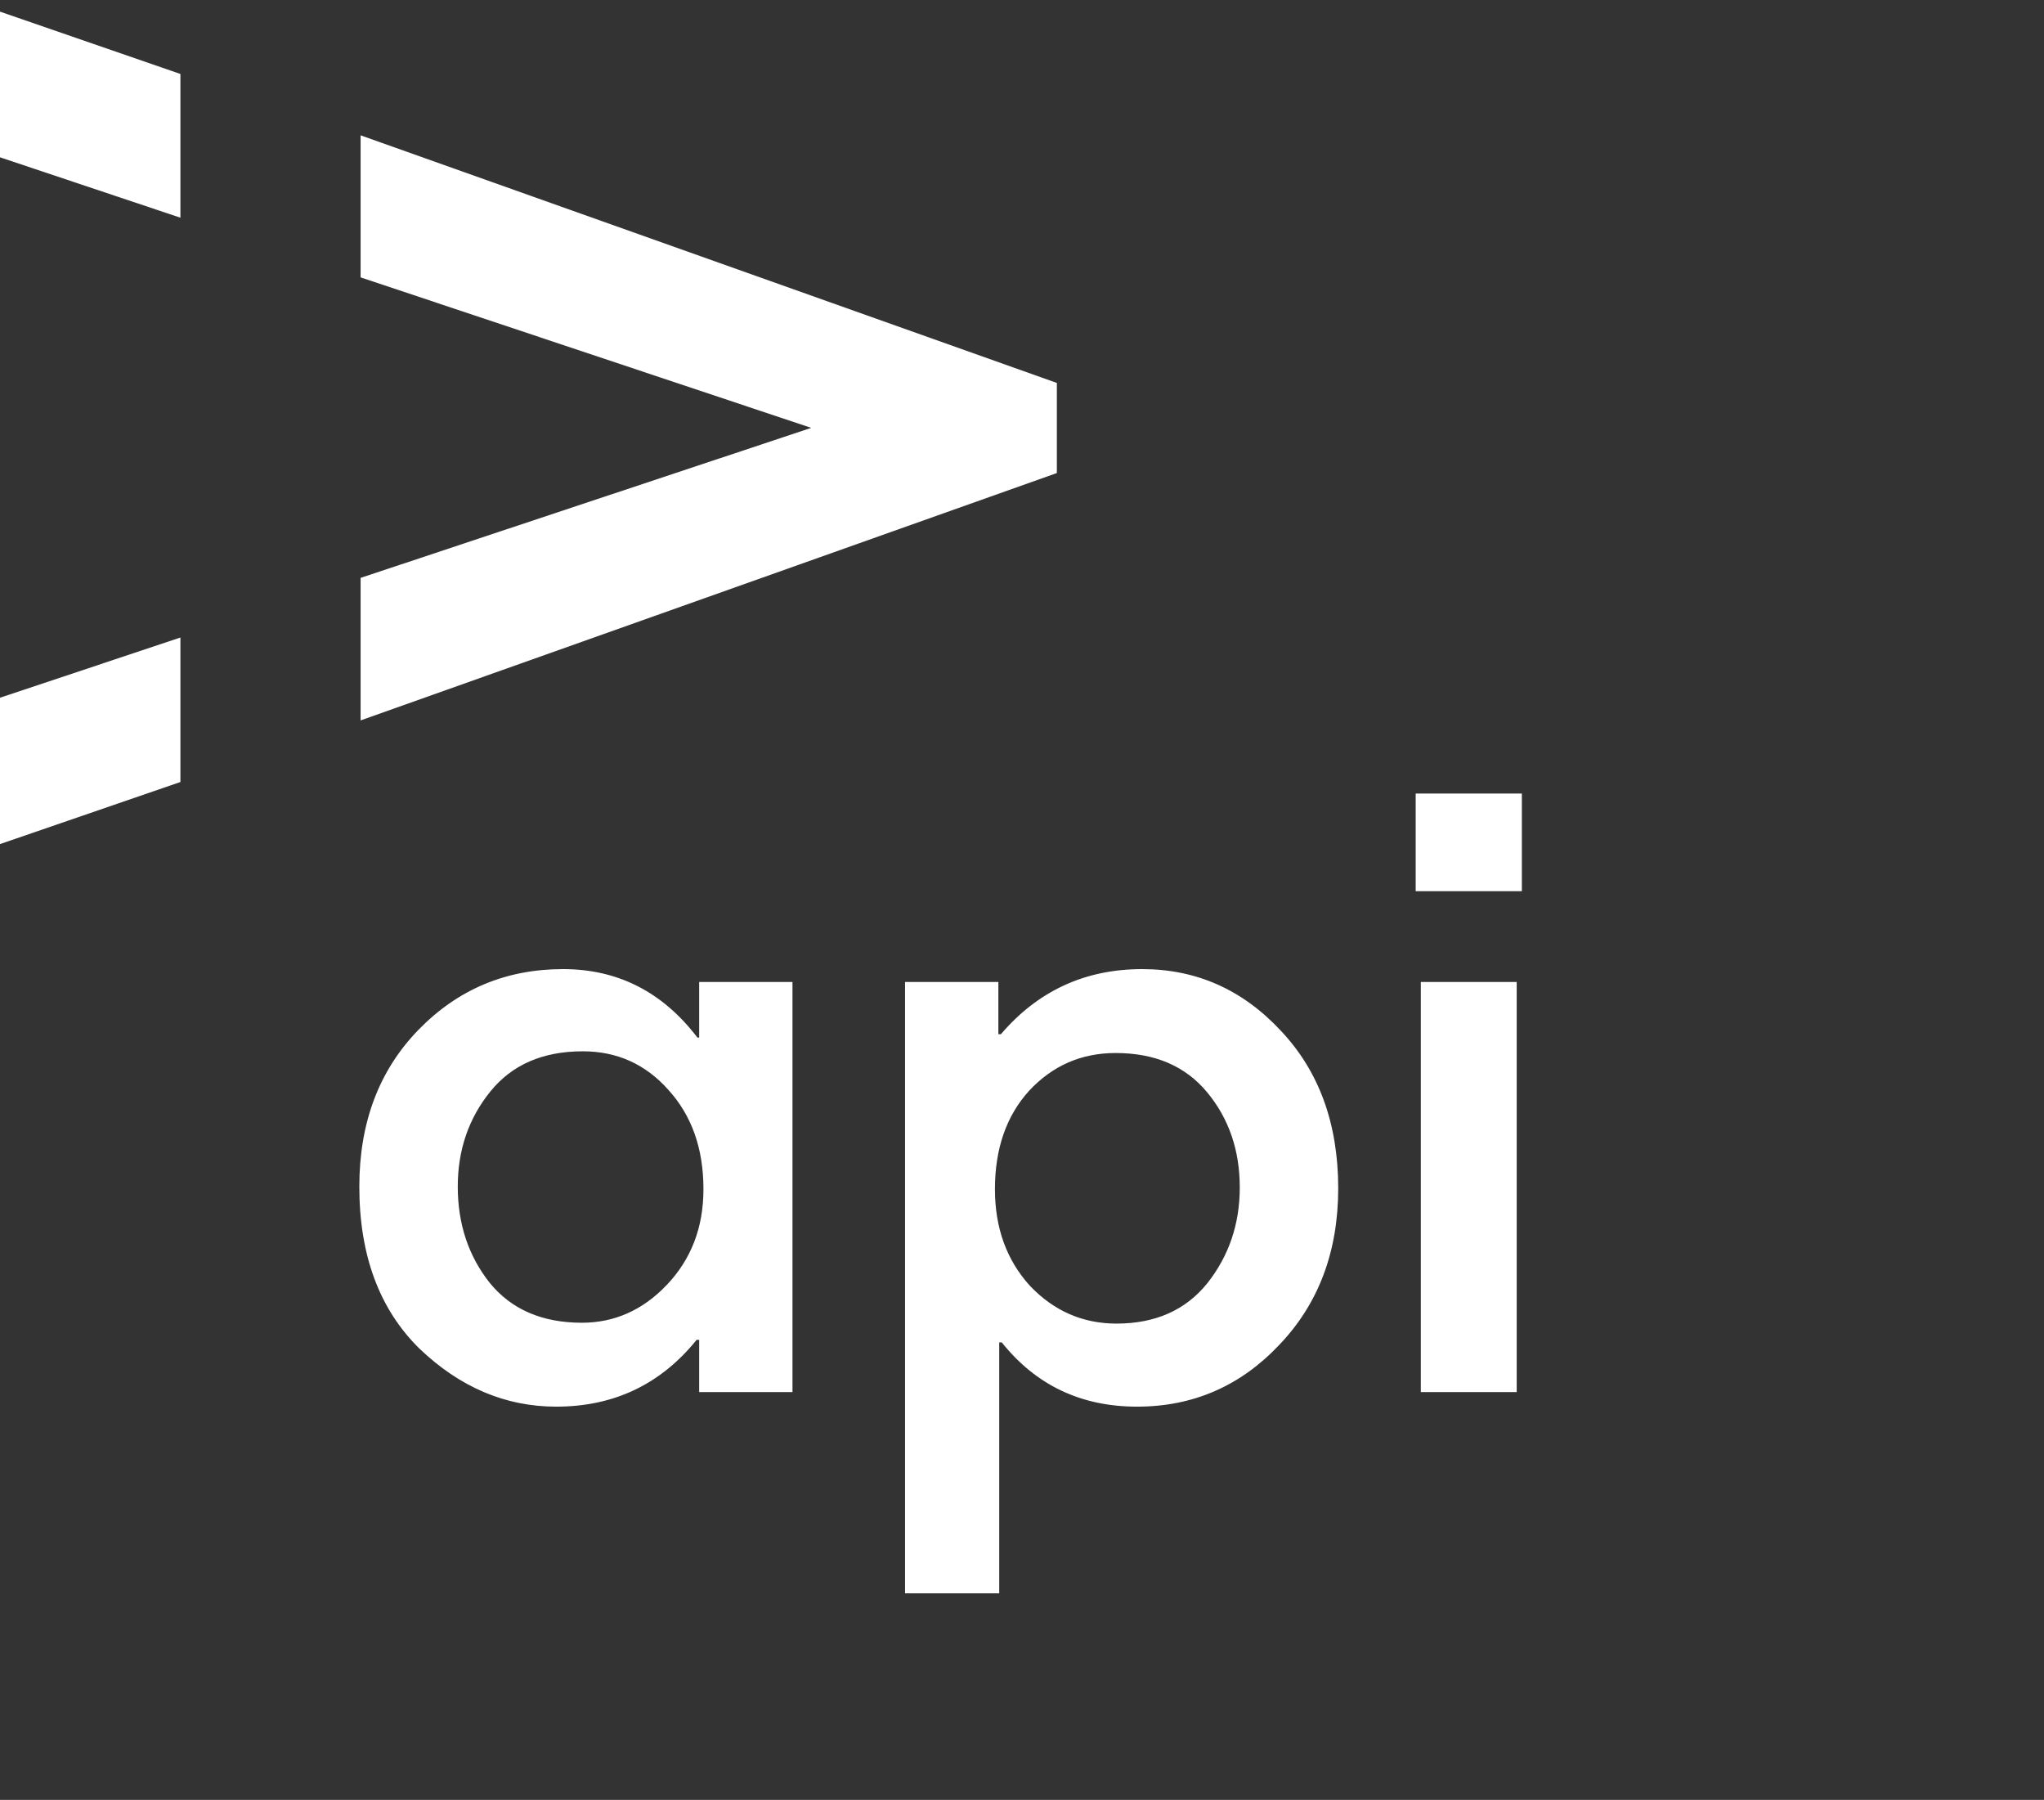 <?xml version="1.0" encoding="UTF-8"?> <svg xmlns="http://www.w3.org/2000/svg" width="117" height="103" viewBox="0 0 117 103" fill="none"><rect x="0" y="0" width="117" height="103" fill="#333333" stroke="none"/> <g clip-path="url(#clip0_696_17347)"> <path d="M10.327 4.233L0 0.666V9.002L10.327 12.458V4.233Z" fill="white"></path> <path d="M10.327 36.484L0 39.927V48.304L10.327 44.751V36.484Z" fill="white"></path> <path d="M20.641 41.226L60.495 27.07V21.914L20.641 7.744V15.873L46.436 24.485L20.641 33.07V41.226Z" fill="white"></path> <path d="M45.362 56.193V79.664H40.021V76.675H39.874C37.816 79.223 35.137 80.497 31.838 80.497C28.931 80.497 26.317 79.386 23.998 77.165C21.711 74.911 20.568 71.824 20.568 67.904C20.568 64.245 21.695 61.256 23.949 58.937C26.203 56.618 28.963 55.458 32.23 55.458C35.366 55.458 37.93 56.765 39.923 59.378H40.021V56.193H45.362ZM26.203 67.904C26.203 70.027 26.807 71.857 28.016 73.392C29.257 74.927 31.021 75.695 33.308 75.695C35.17 75.695 36.787 74.976 38.159 73.539C39.564 72.069 40.266 70.24 40.266 68.051C40.266 65.732 39.596 63.837 38.257 62.367C36.95 60.897 35.317 60.162 33.357 60.162C31.07 60.162 29.306 60.93 28.065 62.465C26.824 64 26.203 65.813 26.203 67.904ZM51.806 91.179V56.193H57.147V59.182H57.294C59.418 56.699 62.113 55.458 65.379 55.458C68.483 55.458 71.129 56.634 73.317 58.986C75.506 61.305 76.6 64.311 76.6 68.002C76.6 71.628 75.473 74.617 73.219 76.969C70.998 79.321 68.287 80.497 65.085 80.497C61.884 80.497 59.303 79.272 57.343 76.822H57.196V91.179H51.806ZM70.965 67.953C70.965 65.83 70.345 64.017 69.103 62.514C67.862 61.011 66.114 60.26 63.86 60.26C61.9 60.26 60.251 60.979 58.911 62.416C57.605 63.853 56.951 65.732 56.951 68.051C56.951 70.272 57.621 72.118 58.96 73.588C60.332 75.025 61.982 75.744 63.909 75.744C66.131 75.744 67.862 74.976 69.103 73.441C70.345 71.873 70.965 70.044 70.965 67.953ZM81.329 79.664V56.193H86.817V79.664H81.329ZM81.035 50.999V45.413H87.112V50.999H81.035Z" fill="white"></path> </g> <defs> <clipPath id="clip0_696_17347"> <rect width="117" height="102" fill="white" transform="translate(0 0.664)"></rect> </clipPath> </defs> </svg> 